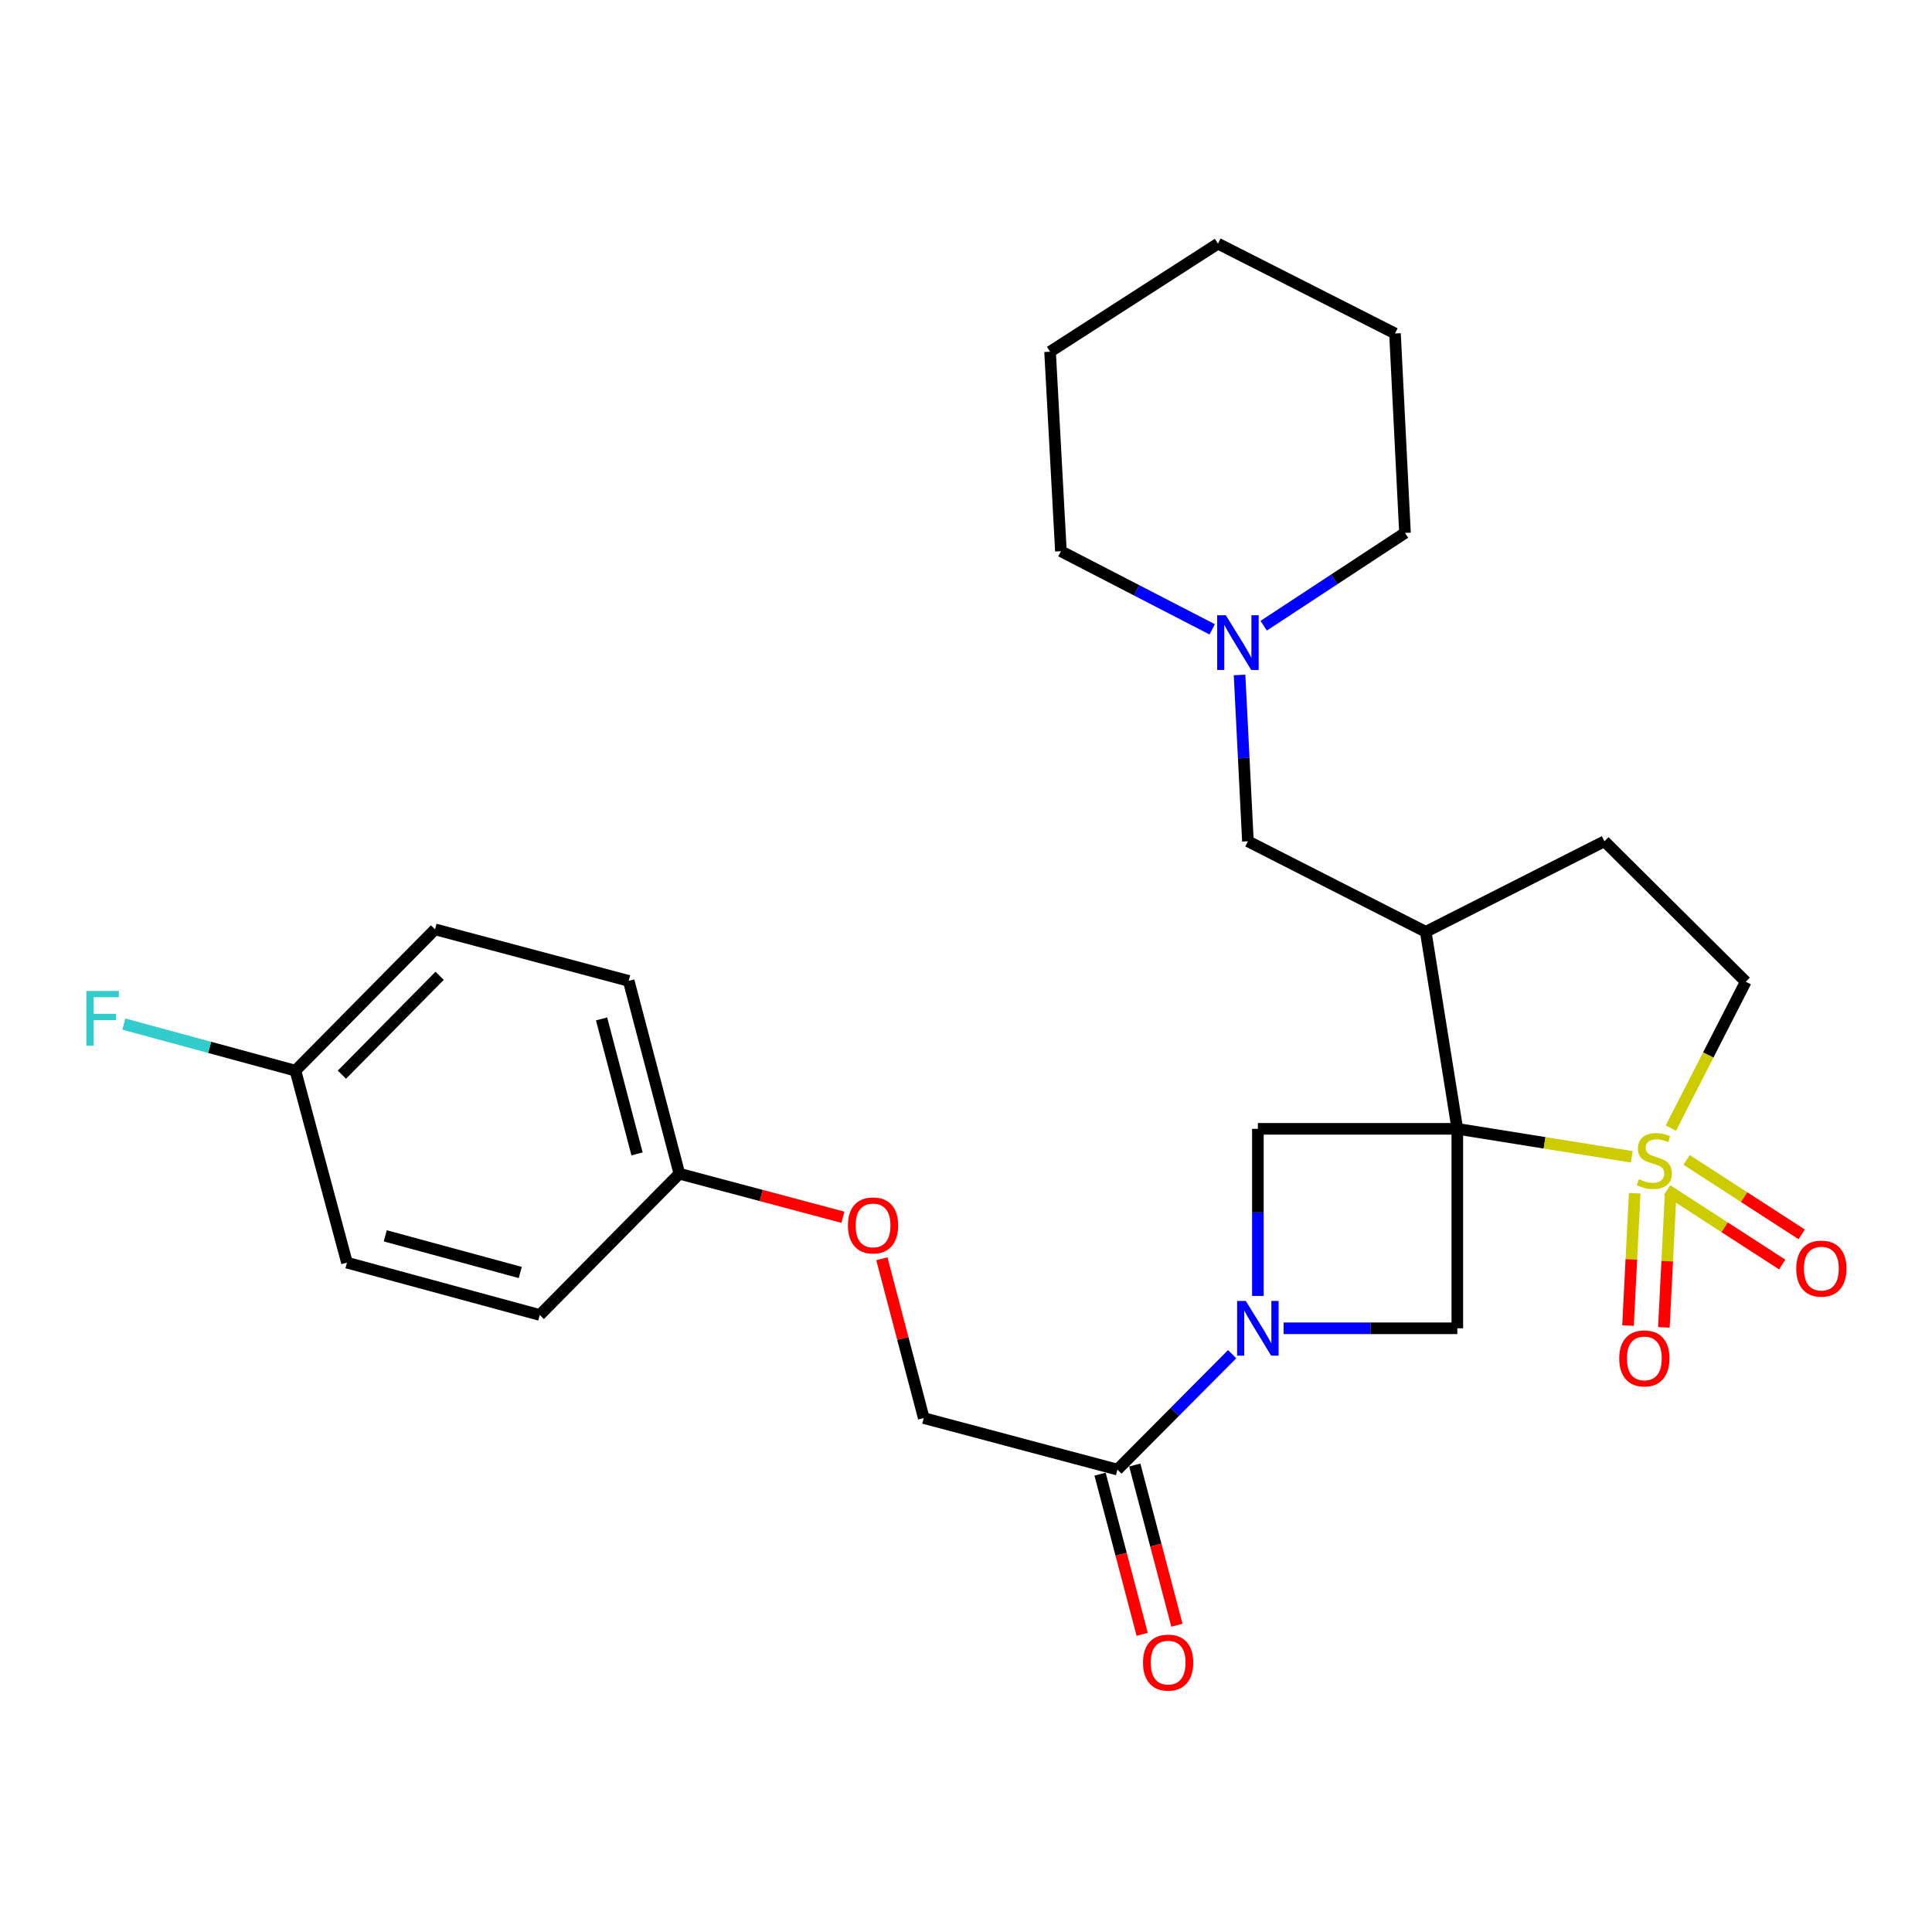 <?xml version='1.0' encoding='iso-8859-1'?>
<svg version='1.1' baseProfile='full'
              xmlns='http://www.w3.org/2000/svg'
                      xmlns:rdkit='http://www.rdkit.org/xml'
                      xmlns:xlink='http://www.w3.org/1999/xlink'
                  xml:space='preserve'
width='1000px' height='1000px' viewBox='0 0 1000 1000'>
<!-- END OF HEADER -->
<rect style='opacity:1.0;fill:#FFFFFF;stroke:none' width='1000' height='1000' x='0' y='0'> </rect>
<path class='bond-0' d='M 754.309,584.284 L 799.461,591.522' style='fill:none;fill-rule:evenodd;stroke:#000000;stroke-width:6px;stroke-linecap:butt;stroke-linejoin:miter;stroke-opacity:1' />
<path class='bond-0' d='M 799.461,591.522 L 844.613,598.759' style='fill:none;fill-rule:evenodd;stroke:#CCCC00;stroke-width:6px;stroke-linecap:butt;stroke-linejoin:miter;stroke-opacity:1' />
<path class='bond-2' d='M 754.309,584.284 L 754.309,687.52' style='fill:none;fill-rule:evenodd;stroke:#000000;stroke-width:6px;stroke-linecap:butt;stroke-linejoin:miter;stroke-opacity:1' />
<path class='bond-3' d='M 754.309,584.284 L 651.074,584.284' style='fill:none;fill-rule:evenodd;stroke:#000000;stroke-width:6px;stroke-linecap:butt;stroke-linejoin:miter;stroke-opacity:1' />
<path class='bond-4' d='M 754.309,584.284 L 737.965,482.309' style='fill:none;fill-rule:evenodd;stroke:#000000;stroke-width:6px;stroke-linecap:butt;stroke-linejoin:miter;stroke-opacity:1' />
<path class='bond-6' d='M 864.826,583.911 L 884.209,546.021' style='fill:none;fill-rule:evenodd;stroke:#CCCC00;stroke-width:6px;stroke-linecap:butt;stroke-linejoin:miter;stroke-opacity:1' />
<path class='bond-6' d='M 884.209,546.021 L 903.592,508.13' style='fill:none;fill-rule:evenodd;stroke:#000000;stroke-width:6px;stroke-linecap:butt;stroke-linejoin:miter;stroke-opacity:1' />
<path class='bond-7' d='M 846.115,617.604 L 844.388,651.858' style='fill:none;fill-rule:evenodd;stroke:#CCCC00;stroke-width:6px;stroke-linecap:butt;stroke-linejoin:miter;stroke-opacity:1' />
<path class='bond-7' d='M 844.388,651.858 L 842.661,686.113' style='fill:none;fill-rule:evenodd;stroke:#FF0000;stroke-width:6px;stroke-linecap:butt;stroke-linejoin:miter;stroke-opacity:1' />
<path class='bond-7' d='M 864.676,618.539 L 862.949,652.794' style='fill:none;fill-rule:evenodd;stroke:#CCCC00;stroke-width:6px;stroke-linecap:butt;stroke-linejoin:miter;stroke-opacity:1' />
<path class='bond-7' d='M 862.949,652.794 L 861.222,687.049' style='fill:none;fill-rule:evenodd;stroke:#FF0000;stroke-width:6px;stroke-linecap:butt;stroke-linejoin:miter;stroke-opacity:1' />
<path class='bond-8' d='M 862.882,615.969 L 892.67,635.239' style='fill:none;fill-rule:evenodd;stroke:#CCCC00;stroke-width:6px;stroke-linecap:butt;stroke-linejoin:miter;stroke-opacity:1' />
<path class='bond-8' d='M 892.67,635.239 L 922.458,654.508' style='fill:none;fill-rule:evenodd;stroke:#FF0000;stroke-width:6px;stroke-linecap:butt;stroke-linejoin:miter;stroke-opacity:1' />
<path class='bond-8' d='M 872.976,600.365 L 902.764,619.635' style='fill:none;fill-rule:evenodd;stroke:#CCCC00;stroke-width:6px;stroke-linecap:butt;stroke-linejoin:miter;stroke-opacity:1' />
<path class='bond-8' d='M 902.764,619.635 L 932.552,638.904' style='fill:none;fill-rule:evenodd;stroke:#FF0000;stroke-width:6px;stroke-linecap:butt;stroke-linejoin:miter;stroke-opacity:1' />
<path class='bond-1' d='M 651.074,670.779 L 651.074,627.532' style='fill:none;fill-rule:evenodd;stroke:#0000FF;stroke-width:6px;stroke-linecap:butt;stroke-linejoin:miter;stroke-opacity:1' />
<path class='bond-1' d='M 651.074,627.532 L 651.074,584.284' style='fill:none;fill-rule:evenodd;stroke:#000000;stroke-width:6px;stroke-linecap:butt;stroke-linejoin:miter;stroke-opacity:1' />
<path class='bond-5' d='M 637.756,700.919 L 608.067,730.789' style='fill:none;fill-rule:evenodd;stroke:#0000FF;stroke-width:6px;stroke-linecap:butt;stroke-linejoin:miter;stroke-opacity:1' />
<path class='bond-5' d='M 608.067,730.789 L 578.378,760.659' style='fill:none;fill-rule:evenodd;stroke:#000000;stroke-width:6px;stroke-linecap:butt;stroke-linejoin:miter;stroke-opacity:1' />
<path class='bond-27' d='M 664.395,687.52 L 709.352,687.52' style='fill:none;fill-rule:evenodd;stroke:#0000FF;stroke-width:6px;stroke-linecap:butt;stroke-linejoin:miter;stroke-opacity:1' />
<path class='bond-27' d='M 709.352,687.52 L 754.309,687.52' style='fill:none;fill-rule:evenodd;stroke:#000000;stroke-width:6px;stroke-linecap:butt;stroke-linejoin:miter;stroke-opacity:1' />
<path class='bond-10' d='M 737.965,482.309 L 645.922,435.445' style='fill:none;fill-rule:evenodd;stroke:#000000;stroke-width:6px;stroke-linecap:butt;stroke-linejoin:miter;stroke-opacity:1' />
<path class='bond-11' d='M 737.965,482.309 L 830.463,435.445' style='fill:none;fill-rule:evenodd;stroke:#000000;stroke-width:6px;stroke-linecap:butt;stroke-linejoin:miter;stroke-opacity:1' />
<path class='bond-12' d='M 578.378,760.659 L 478.137,733.98' style='fill:none;fill-rule:evenodd;stroke:#000000;stroke-width:6px;stroke-linecap:butt;stroke-linejoin:miter;stroke-opacity:1' />
<path class='bond-13' d='M 569.392,763.022 L 580.293,804.481' style='fill:none;fill-rule:evenodd;stroke:#000000;stroke-width:6px;stroke-linecap:butt;stroke-linejoin:miter;stroke-opacity:1' />
<path class='bond-13' d='M 580.293,804.481 L 591.193,845.94' style='fill:none;fill-rule:evenodd;stroke:#FF0000;stroke-width:6px;stroke-linecap:butt;stroke-linejoin:miter;stroke-opacity:1' />
<path class='bond-13' d='M 587.365,758.296 L 598.266,799.755' style='fill:none;fill-rule:evenodd;stroke:#000000;stroke-width:6px;stroke-linecap:butt;stroke-linejoin:miter;stroke-opacity:1' />
<path class='bond-13' d='M 598.266,799.755 L 609.167,841.214' style='fill:none;fill-rule:evenodd;stroke:#FF0000;stroke-width:6px;stroke-linecap:butt;stroke-linejoin:miter;stroke-opacity:1' />
<path class='bond-28' d='M 903.592,508.13 L 830.463,435.445' style='fill:none;fill-rule:evenodd;stroke:#000000;stroke-width:6px;stroke-linecap:butt;stroke-linejoin:miter;stroke-opacity:1' />
<path class='bond-9' d='M 641.591,349.357 L 643.756,392.401' style='fill:none;fill-rule:evenodd;stroke:#0000FF;stroke-width:6px;stroke-linecap:butt;stroke-linejoin:miter;stroke-opacity:1' />
<path class='bond-9' d='M 643.756,392.401 L 645.922,435.445' style='fill:none;fill-rule:evenodd;stroke:#000000;stroke-width:6px;stroke-linecap:butt;stroke-linejoin:miter;stroke-opacity:1' />
<path class='bond-22' d='M 654.075,323.871 L 690.646,299.855' style='fill:none;fill-rule:evenodd;stroke:#0000FF;stroke-width:6px;stroke-linecap:butt;stroke-linejoin:miter;stroke-opacity:1' />
<path class='bond-22' d='M 690.646,299.855 L 727.217,275.838' style='fill:none;fill-rule:evenodd;stroke:#000000;stroke-width:6px;stroke-linecap:butt;stroke-linejoin:miter;stroke-opacity:1' />
<path class='bond-23' d='M 627.431,325.746 L 588.275,305.525' style='fill:none;fill-rule:evenodd;stroke:#0000FF;stroke-width:6px;stroke-linecap:butt;stroke-linejoin:miter;stroke-opacity:1' />
<path class='bond-23' d='M 588.275,305.525 L 549.119,285.305' style='fill:none;fill-rule:evenodd;stroke:#000000;stroke-width:6px;stroke-linecap:butt;stroke-linejoin:miter;stroke-opacity:1' />
<path class='bond-14' d='M 478.137,733.98 L 467.295,692.757' style='fill:none;fill-rule:evenodd;stroke:#000000;stroke-width:6px;stroke-linecap:butt;stroke-linejoin:miter;stroke-opacity:1' />
<path class='bond-14' d='M 467.295,692.757 L 456.453,651.533' style='fill:none;fill-rule:evenodd;stroke:#FF0000;stroke-width:6px;stroke-linecap:butt;stroke-linejoin:miter;stroke-opacity:1' />
<path class='bond-15' d='M 436.299,630.042 L 393.97,618.773' style='fill:none;fill-rule:evenodd;stroke:#FF0000;stroke-width:6px;stroke-linecap:butt;stroke-linejoin:miter;stroke-opacity:1' />
<path class='bond-15' d='M 393.97,618.773 L 351.641,607.504' style='fill:none;fill-rule:evenodd;stroke:#000000;stroke-width:6px;stroke-linecap:butt;stroke-linejoin:miter;stroke-opacity:1' />
<path class='bond-18' d='M 351.641,607.504 L 279.389,680.633' style='fill:none;fill-rule:evenodd;stroke:#000000;stroke-width:6px;stroke-linecap:butt;stroke-linejoin:miter;stroke-opacity:1' />
<path class='bond-19' d='M 351.641,607.504 L 325.416,507.697' style='fill:none;fill-rule:evenodd;stroke:#000000;stroke-width:6px;stroke-linecap:butt;stroke-linejoin:miter;stroke-opacity:1' />
<path class='bond-19' d='M 329.733,597.256 L 311.376,527.391' style='fill:none;fill-rule:evenodd;stroke:#000000;stroke-width:6px;stroke-linecap:butt;stroke-linejoin:miter;stroke-opacity:1' />
<path class='bond-16' d='M 152.913,554.168 L 225.175,481.039' style='fill:none;fill-rule:evenodd;stroke:#000000;stroke-width:6px;stroke-linecap:butt;stroke-linejoin:miter;stroke-opacity:1' />
<path class='bond-16' d='M 176.972,556.261 L 227.555,505.07' style='fill:none;fill-rule:evenodd;stroke:#000000;stroke-width:6px;stroke-linecap:butt;stroke-linejoin:miter;stroke-opacity:1' />
<path class='bond-17' d='M 152.913,554.168 L 108.512,542.115' style='fill:none;fill-rule:evenodd;stroke:#000000;stroke-width:6px;stroke-linecap:butt;stroke-linejoin:miter;stroke-opacity:1' />
<path class='bond-17' d='M 108.512,542.115 L 64.111,530.063' style='fill:none;fill-rule:evenodd;stroke:#33CCCC;stroke-width:6px;stroke-linecap:butt;stroke-linejoin:miter;stroke-opacity:1' />
<path class='bond-30' d='M 152.913,554.168 L 179.582,653.542' style='fill:none;fill-rule:evenodd;stroke:#000000;stroke-width:6px;stroke-linecap:butt;stroke-linejoin:miter;stroke-opacity:1' />
<path class='bond-20' d='M 279.389,680.633 L 179.582,653.542' style='fill:none;fill-rule:evenodd;stroke:#000000;stroke-width:6px;stroke-linecap:butt;stroke-linejoin:miter;stroke-opacity:1' />
<path class='bond-20' d='M 269.286,658.634 L 199.421,639.67' style='fill:none;fill-rule:evenodd;stroke:#000000;stroke-width:6px;stroke-linecap:butt;stroke-linejoin:miter;stroke-opacity:1' />
<path class='bond-21' d='M 325.416,507.697 L 225.175,481.039' style='fill:none;fill-rule:evenodd;stroke:#000000;stroke-width:6px;stroke-linecap:butt;stroke-linejoin:miter;stroke-opacity:1' />
<path class='bond-25' d='M 727.217,275.838 L 722.045,172.602' style='fill:none;fill-rule:evenodd;stroke:#000000;stroke-width:6px;stroke-linecap:butt;stroke-linejoin:miter;stroke-opacity:1' />
<path class='bond-24' d='M 549.119,285.305 L 543.512,182.049' style='fill:none;fill-rule:evenodd;stroke:#000000;stroke-width:6px;stroke-linecap:butt;stroke-linejoin:miter;stroke-opacity:1' />
<path class='bond-26' d='M 543.512,182.049 L 630.414,126.111' style='fill:none;fill-rule:evenodd;stroke:#000000;stroke-width:6px;stroke-linecap:butt;stroke-linejoin:miter;stroke-opacity:1' />
<path class='bond-29' d='M 722.045,172.602 L 630.414,126.111' style='fill:none;fill-rule:evenodd;stroke:#000000;stroke-width:6px;stroke-linecap:butt;stroke-linejoin:miter;stroke-opacity:1' />
<path  class='atom-1' d='M 848.275 610.348
Q 848.595 610.468, 849.915 611.028
Q 851.235 611.588, 852.675 611.948
Q 854.155 612.268, 855.595 612.268
Q 858.275 612.268, 859.835 610.988
Q 861.395 609.668, 861.395 607.388
Q 861.395 605.828, 860.595 604.868
Q 859.835 603.908, 858.635 603.388
Q 857.435 602.868, 855.435 602.268
Q 852.915 601.508, 851.395 600.788
Q 849.915 600.068, 848.835 598.548
Q 847.795 597.028, 847.795 594.468
Q 847.795 590.908, 850.195 588.708
Q 852.635 586.508, 857.435 586.508
Q 860.715 586.508, 864.435 588.068
L 863.515 591.148
Q 860.115 589.748, 857.555 589.748
Q 854.795 589.748, 853.275 590.908
Q 851.755 592.028, 851.795 593.988
Q 851.795 595.508, 852.555 596.428
Q 853.355 597.348, 854.475 597.868
Q 855.635 598.388, 857.555 598.988
Q 860.115 599.788, 861.635 600.588
Q 863.155 601.388, 864.235 603.028
Q 865.355 604.628, 865.355 607.388
Q 865.355 611.308, 862.715 613.428
Q 860.115 615.508, 855.755 615.508
Q 853.235 615.508, 851.315 614.948
Q 849.435 614.428, 847.195 613.508
L 848.275 610.348
' fill='#CCCC00'/>
<path  class='atom-2' d='M 644.814 673.36
L 654.094 688.36
Q 655.014 689.84, 656.494 692.52
Q 657.974 695.2, 658.054 695.36
L 658.054 673.36
L 661.814 673.36
L 661.814 701.68
L 657.934 701.68
L 647.974 685.28
Q 646.814 683.36, 645.574 681.16
Q 644.374 678.96, 644.014 678.28
L 644.014 701.68
L 640.334 701.68
L 640.334 673.36
L 644.814 673.36
' fill='#0000FF'/>
<path  class='atom-8' d='M 838.112 703.107
Q 838.112 696.307, 841.472 692.507
Q 844.832 688.707, 851.112 688.707
Q 857.392 688.707, 860.752 692.507
Q 864.112 696.307, 864.112 703.107
Q 864.112 709.987, 860.712 713.907
Q 857.312 717.787, 851.112 717.787
Q 844.872 717.787, 841.472 713.907
Q 838.112 710.027, 838.112 703.107
M 851.112 714.587
Q 855.432 714.587, 857.752 711.707
Q 860.112 708.787, 860.112 703.107
Q 860.112 697.547, 857.752 694.747
Q 855.432 691.907, 851.112 691.907
Q 846.792 691.907, 844.432 694.707
Q 842.112 697.507, 842.112 703.107
Q 842.112 708.827, 844.432 711.707
Q 846.792 714.587, 851.112 714.587
' fill='#FF0000'/>
<path  class='atom-9' d='M 929.733 656.636
Q 929.733 649.836, 933.093 646.036
Q 936.453 642.236, 942.733 642.236
Q 949.013 642.236, 952.373 646.036
Q 955.733 649.836, 955.733 656.636
Q 955.733 663.516, 952.333 667.436
Q 948.933 671.316, 942.733 671.316
Q 936.493 671.316, 933.093 667.436
Q 929.733 663.556, 929.733 656.636
M 942.733 668.116
Q 947.053 668.116, 949.373 665.236
Q 951.733 662.316, 951.733 656.636
Q 951.733 651.076, 949.373 648.276
Q 947.053 645.436, 942.733 645.436
Q 938.413 645.436, 936.053 648.236
Q 933.733 651.036, 933.733 656.636
Q 933.733 662.356, 936.053 665.236
Q 938.413 668.116, 942.733 668.116
' fill='#FF0000'/>
<path  class='atom-10' d='M 634.489 318.463
L 643.769 333.463
Q 644.689 334.943, 646.169 337.623
Q 647.649 340.303, 647.729 340.463
L 647.729 318.463
L 651.489 318.463
L 651.489 346.783
L 647.609 346.783
L 637.649 330.383
Q 636.489 328.463, 635.249 326.263
Q 634.049 324.063, 633.689 323.383
L 633.689 346.783
L 630.009 346.783
L 630.009 318.463
L 634.489 318.463
' fill='#0000FF'/>
<path  class='atom-14' d='M 591.624 860.557
Q 591.624 853.757, 594.984 849.957
Q 598.344 846.157, 604.624 846.157
Q 610.904 846.157, 614.264 849.957
Q 617.624 853.757, 617.624 860.557
Q 617.624 867.437, 614.224 871.357
Q 610.824 875.237, 604.624 875.237
Q 598.384 875.237, 594.984 871.357
Q 591.624 867.477, 591.624 860.557
M 604.624 872.037
Q 608.944 872.037, 611.264 869.157
Q 613.624 866.237, 613.624 860.557
Q 613.624 854.997, 611.264 852.197
Q 608.944 849.357, 604.624 849.357
Q 600.304 849.357, 597.944 852.157
Q 595.624 854.957, 595.624 860.557
Q 595.624 866.277, 597.944 869.157
Q 600.304 872.037, 604.624 872.037
' fill='#FF0000'/>
<path  class='atom-15' d='M 438.892 634.273
Q 438.892 627.473, 442.252 623.673
Q 445.612 619.873, 451.892 619.873
Q 458.172 619.873, 461.532 623.673
Q 464.892 627.473, 464.892 634.273
Q 464.892 641.153, 461.492 645.073
Q 458.092 648.953, 451.892 648.953
Q 445.652 648.953, 442.252 645.073
Q 438.892 641.193, 438.892 634.273
M 451.892 645.753
Q 456.212 645.753, 458.532 642.873
Q 460.892 639.953, 460.892 634.273
Q 460.892 628.713, 458.532 625.913
Q 456.212 623.073, 451.892 623.073
Q 447.572 623.073, 445.212 625.873
Q 442.892 628.673, 442.892 634.273
Q 442.892 639.993, 445.212 642.873
Q 447.572 645.753, 451.892 645.753
' fill='#FF0000'/>
<path  class='atom-18' d='M 44.686 512.916
L 61.526 512.916
L 61.526 516.156
L 48.486 516.156
L 48.486 524.756
L 60.086 524.756
L 60.086 528.036
L 48.486 528.036
L 48.486 541.236
L 44.686 541.236
L 44.686 512.916
' fill='#33CCCC'/>
</svg>
